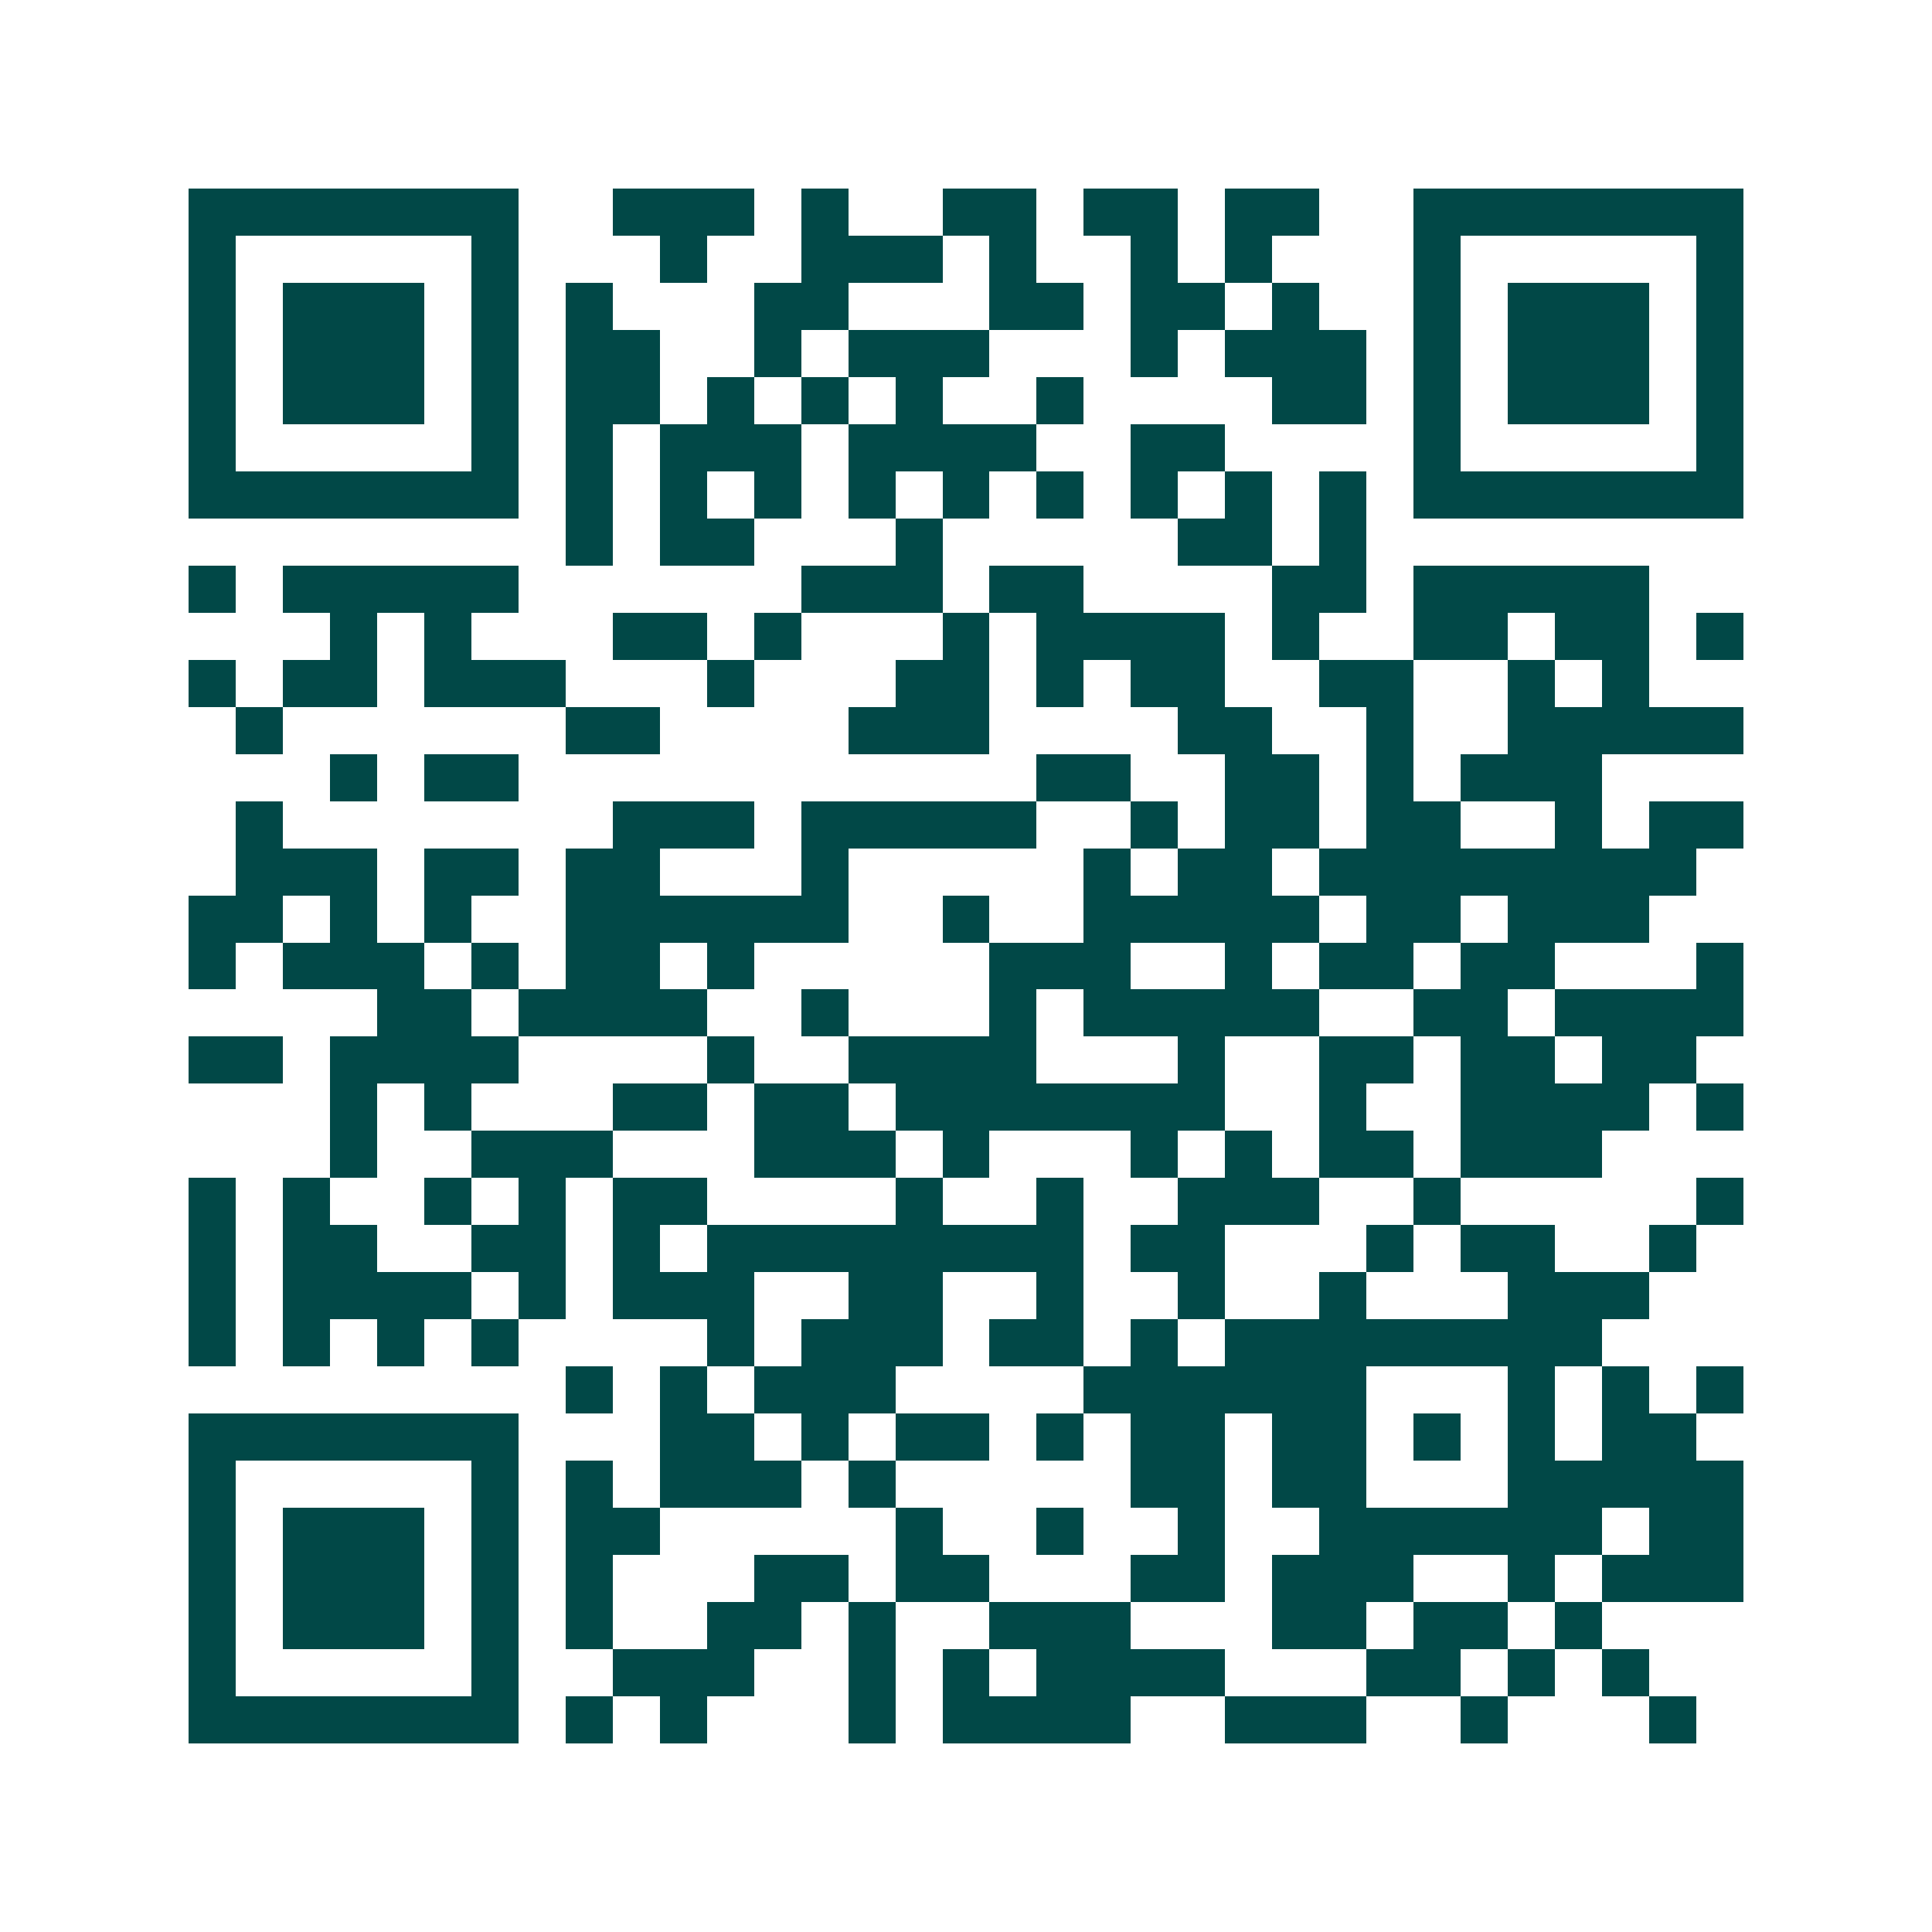 <svg xmlns="http://www.w3.org/2000/svg" width="200" height="200" viewBox="0 0 41 41" shape-rendering="crispEdges"><path fill="#ffffff" d="M0 0h41v41H0z"/><path stroke="#014847" d="M4 4.5h7m2 0h3m1 0h1m2 0h2m1 0h2m1 0h2m2 0h7M4 5.5h1m5 0h1m3 0h1m2 0h3m1 0h1m2 0h1m1 0h1m3 0h1m5 0h1M4 6.5h1m1 0h3m1 0h1m1 0h1m3 0h2m3 0h2m1 0h2m1 0h1m2 0h1m1 0h3m1 0h1M4 7.5h1m1 0h3m1 0h1m1 0h2m2 0h1m1 0h3m3 0h1m1 0h3m1 0h1m1 0h3m1 0h1M4 8.5h1m1 0h3m1 0h1m1 0h2m1 0h1m1 0h1m1 0h1m2 0h1m4 0h2m1 0h1m1 0h3m1 0h1M4 9.5h1m5 0h1m1 0h1m1 0h3m1 0h4m2 0h2m4 0h1m5 0h1M4 10.5h7m1 0h1m1 0h1m1 0h1m1 0h1m1 0h1m1 0h1m1 0h1m1 0h1m1 0h1m1 0h7M12 11.5h1m1 0h2m3 0h1m5 0h2m1 0h1M4 12.5h1m1 0h5m6 0h3m1 0h2m4 0h2m1 0h5M7 13.5h1m1 0h1m3 0h2m1 0h1m3 0h1m1 0h4m1 0h1m2 0h2m1 0h2m1 0h1M4 14.5h1m1 0h2m1 0h3m3 0h1m3 0h2m1 0h1m1 0h2m2 0h2m2 0h1m1 0h1M5 15.5h1m6 0h2m4 0h3m4 0h2m2 0h1m2 0h5M7 16.5h1m1 0h2m11 0h2m2 0h2m1 0h1m1 0h3M5 17.5h1m7 0h3m1 0h5m2 0h1m1 0h2m1 0h2m2 0h1m1 0h2M5 18.5h3m1 0h2m1 0h2m3 0h1m5 0h1m1 0h2m1 0h8M4 19.5h2m1 0h1m1 0h1m2 0h6m2 0h1m2 0h5m1 0h2m1 0h3M4 20.5h1m1 0h3m1 0h1m1 0h2m1 0h1m5 0h3m2 0h1m1 0h2m1 0h2m3 0h1M8 21.5h2m1 0h4m2 0h1m3 0h1m1 0h5m2 0h2m1 0h4M4 22.5h2m1 0h4m4 0h1m2 0h4m3 0h1m2 0h2m1 0h2m1 0h2M7 23.5h1m1 0h1m3 0h2m1 0h2m1 0h7m2 0h1m2 0h4m1 0h1M7 24.5h1m2 0h3m3 0h3m1 0h1m3 0h1m1 0h1m1 0h2m1 0h3M4 25.5h1m1 0h1m2 0h1m1 0h1m1 0h2m4 0h1m2 0h1m2 0h3m2 0h1m5 0h1M4 26.5h1m1 0h2m2 0h2m1 0h1m1 0h8m1 0h2m3 0h1m1 0h2m2 0h1M4 27.5h1m1 0h4m1 0h1m1 0h3m2 0h2m2 0h1m2 0h1m2 0h1m3 0h3M4 28.5h1m1 0h1m1 0h1m1 0h1m4 0h1m1 0h3m1 0h2m1 0h1m1 0h8M12 29.5h1m1 0h1m1 0h3m4 0h6m3 0h1m1 0h1m1 0h1M4 30.5h7m3 0h2m1 0h1m1 0h2m1 0h1m1 0h2m1 0h2m1 0h1m1 0h1m1 0h2M4 31.5h1m5 0h1m1 0h1m1 0h3m1 0h1m5 0h2m1 0h2m3 0h5M4 32.5h1m1 0h3m1 0h1m1 0h2m5 0h1m2 0h1m2 0h1m2 0h6m1 0h2M4 33.5h1m1 0h3m1 0h1m1 0h1m3 0h2m1 0h2m3 0h2m1 0h3m2 0h1m1 0h3M4 34.5h1m1 0h3m1 0h1m1 0h1m2 0h2m1 0h1m2 0h3m3 0h2m1 0h2m1 0h1M4 35.5h1m5 0h1m2 0h3m2 0h1m1 0h1m1 0h4m3 0h2m1 0h1m1 0h1M4 36.5h7m1 0h1m1 0h1m3 0h1m1 0h4m2 0h3m2 0h1m3 0h1"/></svg>
